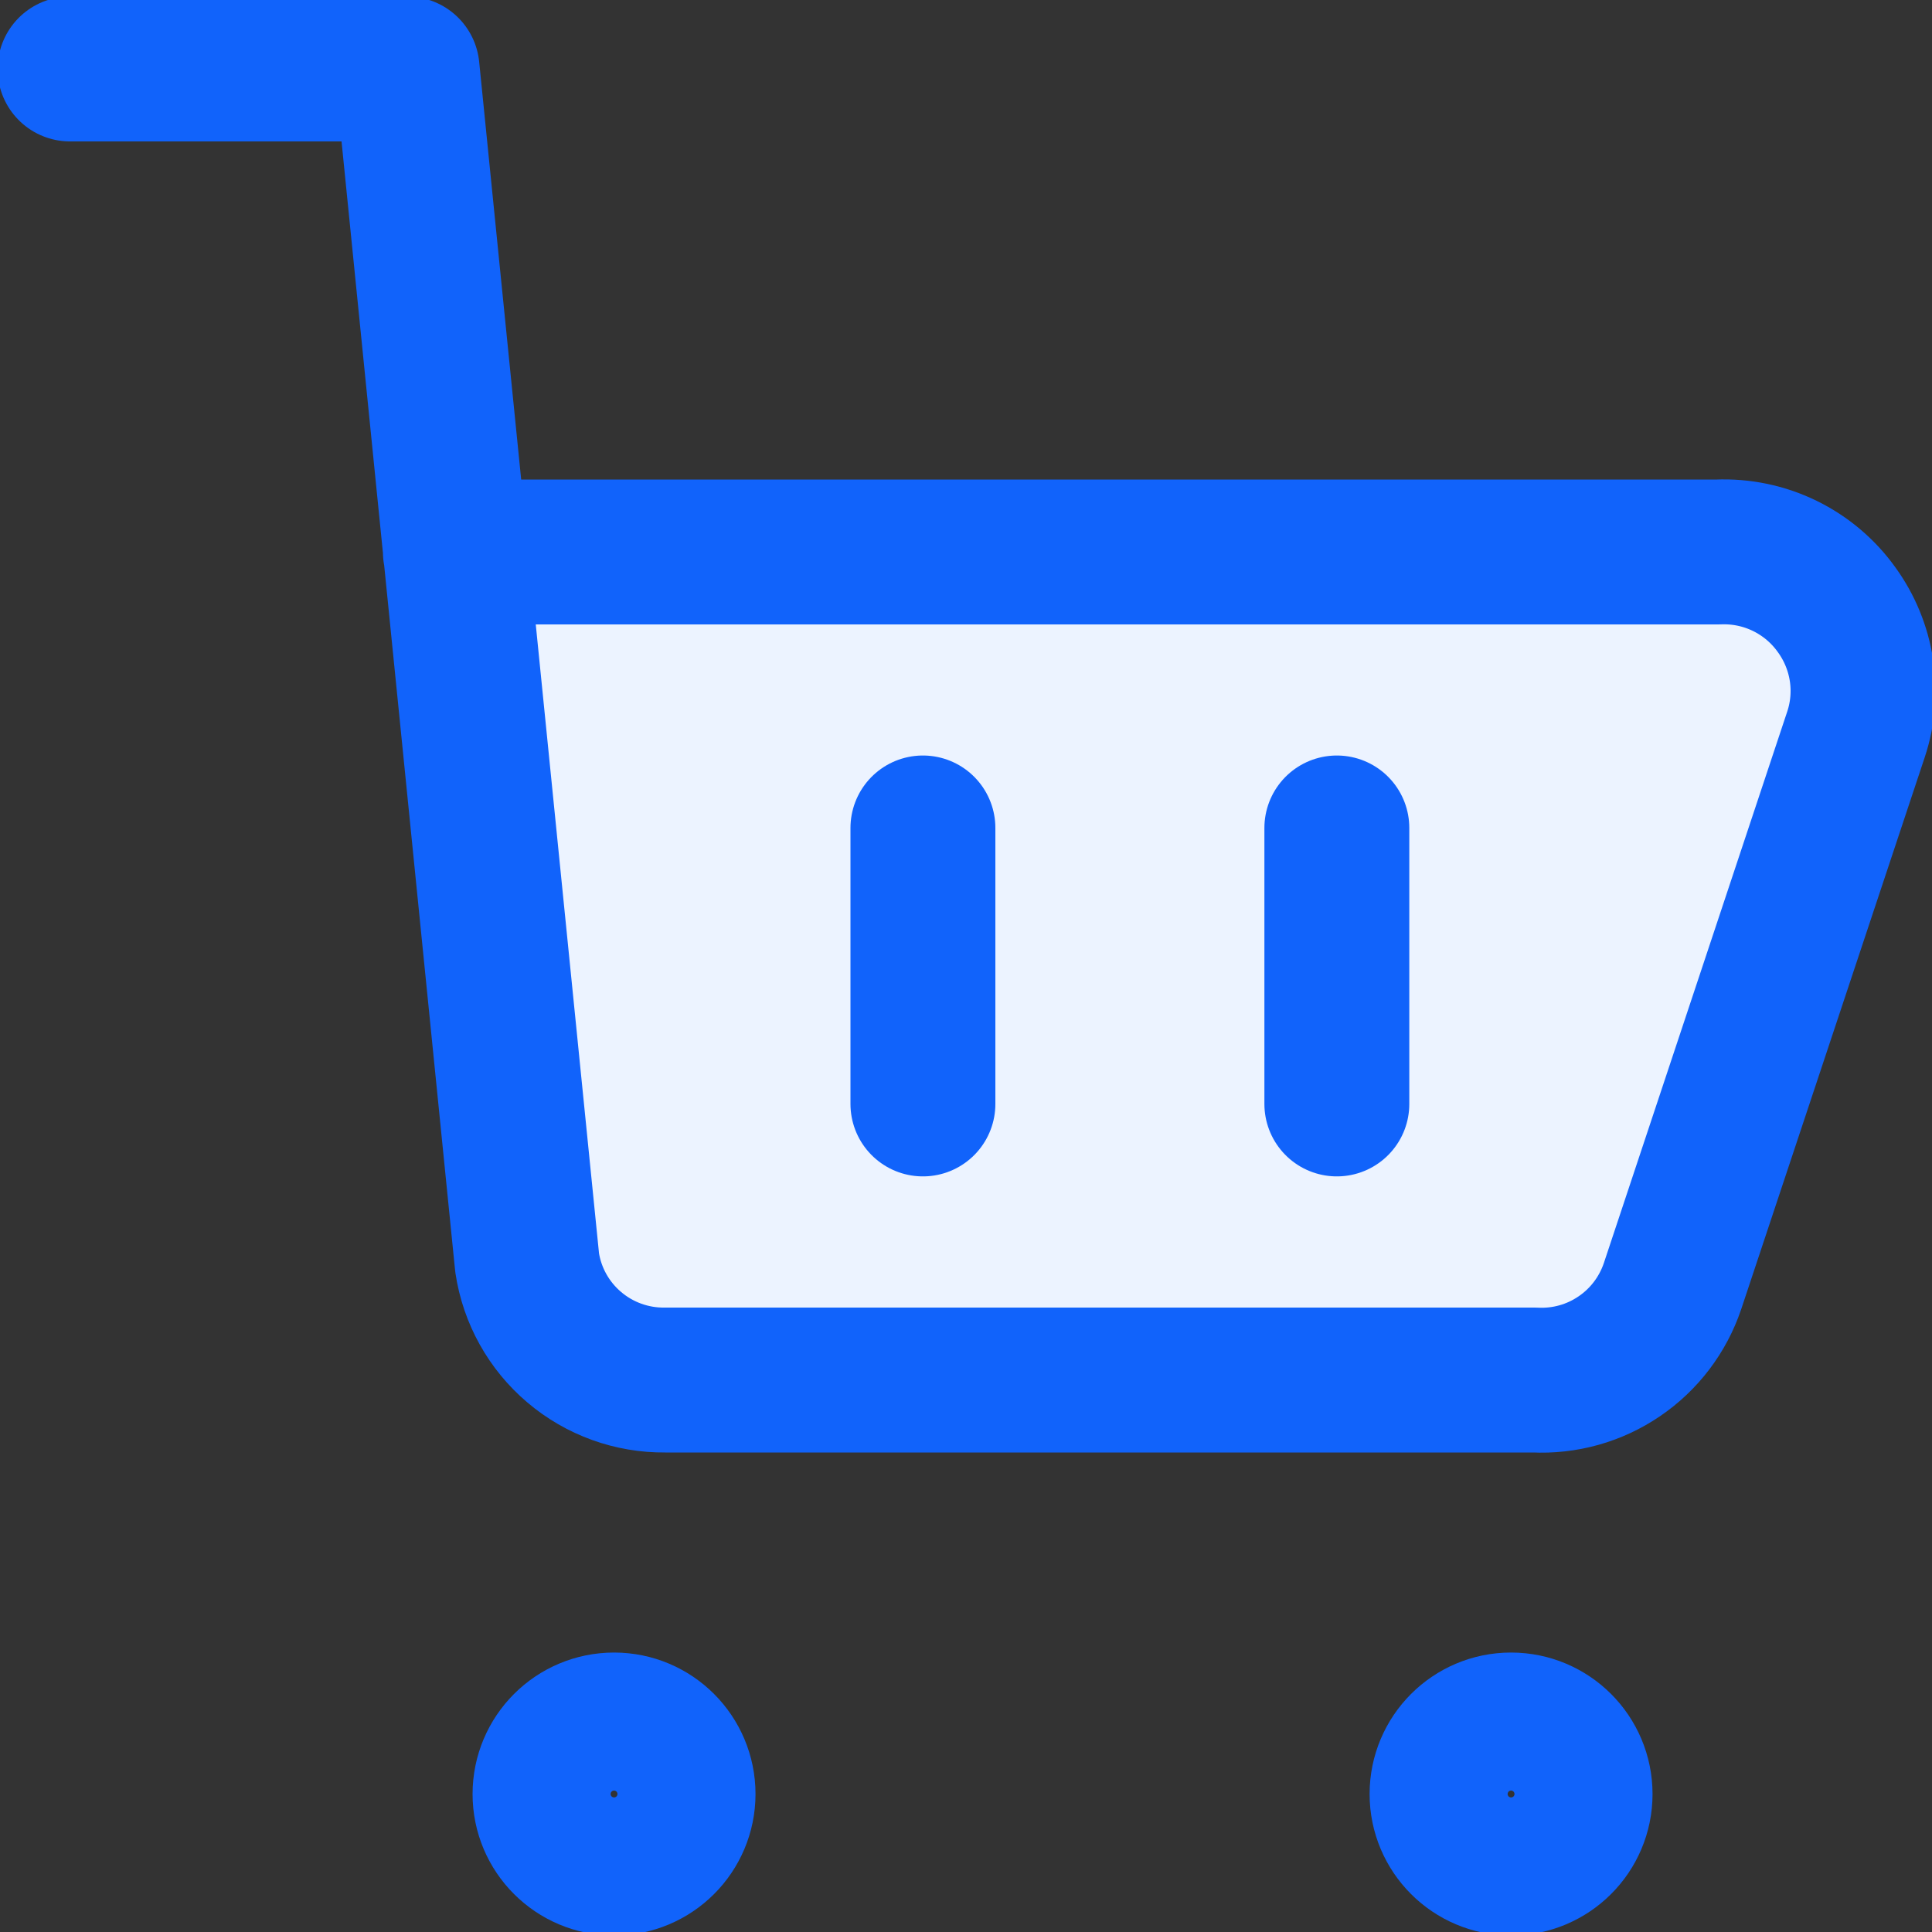 <svg width="20" height="20" viewBox="0 0 20 20" fill="none" xmlns="http://www.w3.org/2000/svg">
<rect x="0" y="0" width="20" height="20" fill="#333333" stroke="none"/>
<g clip-path="url(#clip0_12166_555)">
<path d="M5.944 13.946C5.681 13.723 5.508 13.412 5.457 13.072L4.714 5.714H17.785C18.024 5.704 18.261 5.753 18.476 5.858C18.691 5.963 18.876 6.12 19.014 6.314C19.147 6.497 19.234 6.71 19.269 6.933C19.304 7.157 19.285 7.385 19.214 7.6L17.314 13.314C17.214 13.61 17.021 13.865 16.763 14.04C16.505 14.216 16.197 14.302 15.885 14.286H6.885C6.541 14.29 6.206 14.169 5.944 13.946Z" fill="#ECF3FF"/>
<path d="M0.725 0.714H4.214L5.457 13.072C5.508 13.412 5.681 13.723 5.944 13.946C6.206 14.169 6.541 14.29 6.885 14.286H15.885C16.197 14.302 16.505 14.216 16.763 14.04C17.021 13.865 17.214 13.61 17.314 13.314L19.214 7.6C19.285 7.385 19.304 7.157 19.269 6.933C19.234 6.71 19.147 6.498 19.014 6.314C18.876 6.12 18.691 5.963 18.476 5.858C18.261 5.753 18.024 5.704 17.785 5.714H4.714" stroke="#1163FB" stroke-width="1.5" stroke-linecap="round" stroke-linejoin="round"/>
<path d="M15.642 19.286C15.248 19.286 14.928 18.966 14.928 18.572C14.928 18.177 15.248 17.857 15.642 17.857C16.037 17.857 16.357 18.177 16.357 18.572C16.357 18.966 16.037 19.286 15.642 19.286Z" stroke="#1163FB" stroke-width="1.5" stroke-linecap="round" stroke-linejoin="round"/>
<path d="M6.357 19.286C5.962 19.286 5.642 18.966 5.642 18.572C5.642 18.177 5.962 17.857 6.357 17.857C6.751 17.857 7.071 18.177 7.071 18.572C7.071 18.966 6.751 19.286 6.357 19.286Z" stroke="#1163FB" stroke-width="1.5" stroke-linecap="round" stroke-linejoin="round"/>
<path d="M9.554 8.571V11.428" stroke="#1163FB" stroke-width="1.5" stroke-linecap="round" stroke-linejoin="round"/>
<path d="M13.839 8.571V11.428" stroke="#1163FB" stroke-width="1.5" stroke-linecap="round" stroke-linejoin="round"/>
</g>
<defs>
<clipPath id="clip0_12166_555">
<rect width="20" height="20" fill="white"/>
</clipPath>
</defs>
</svg>
